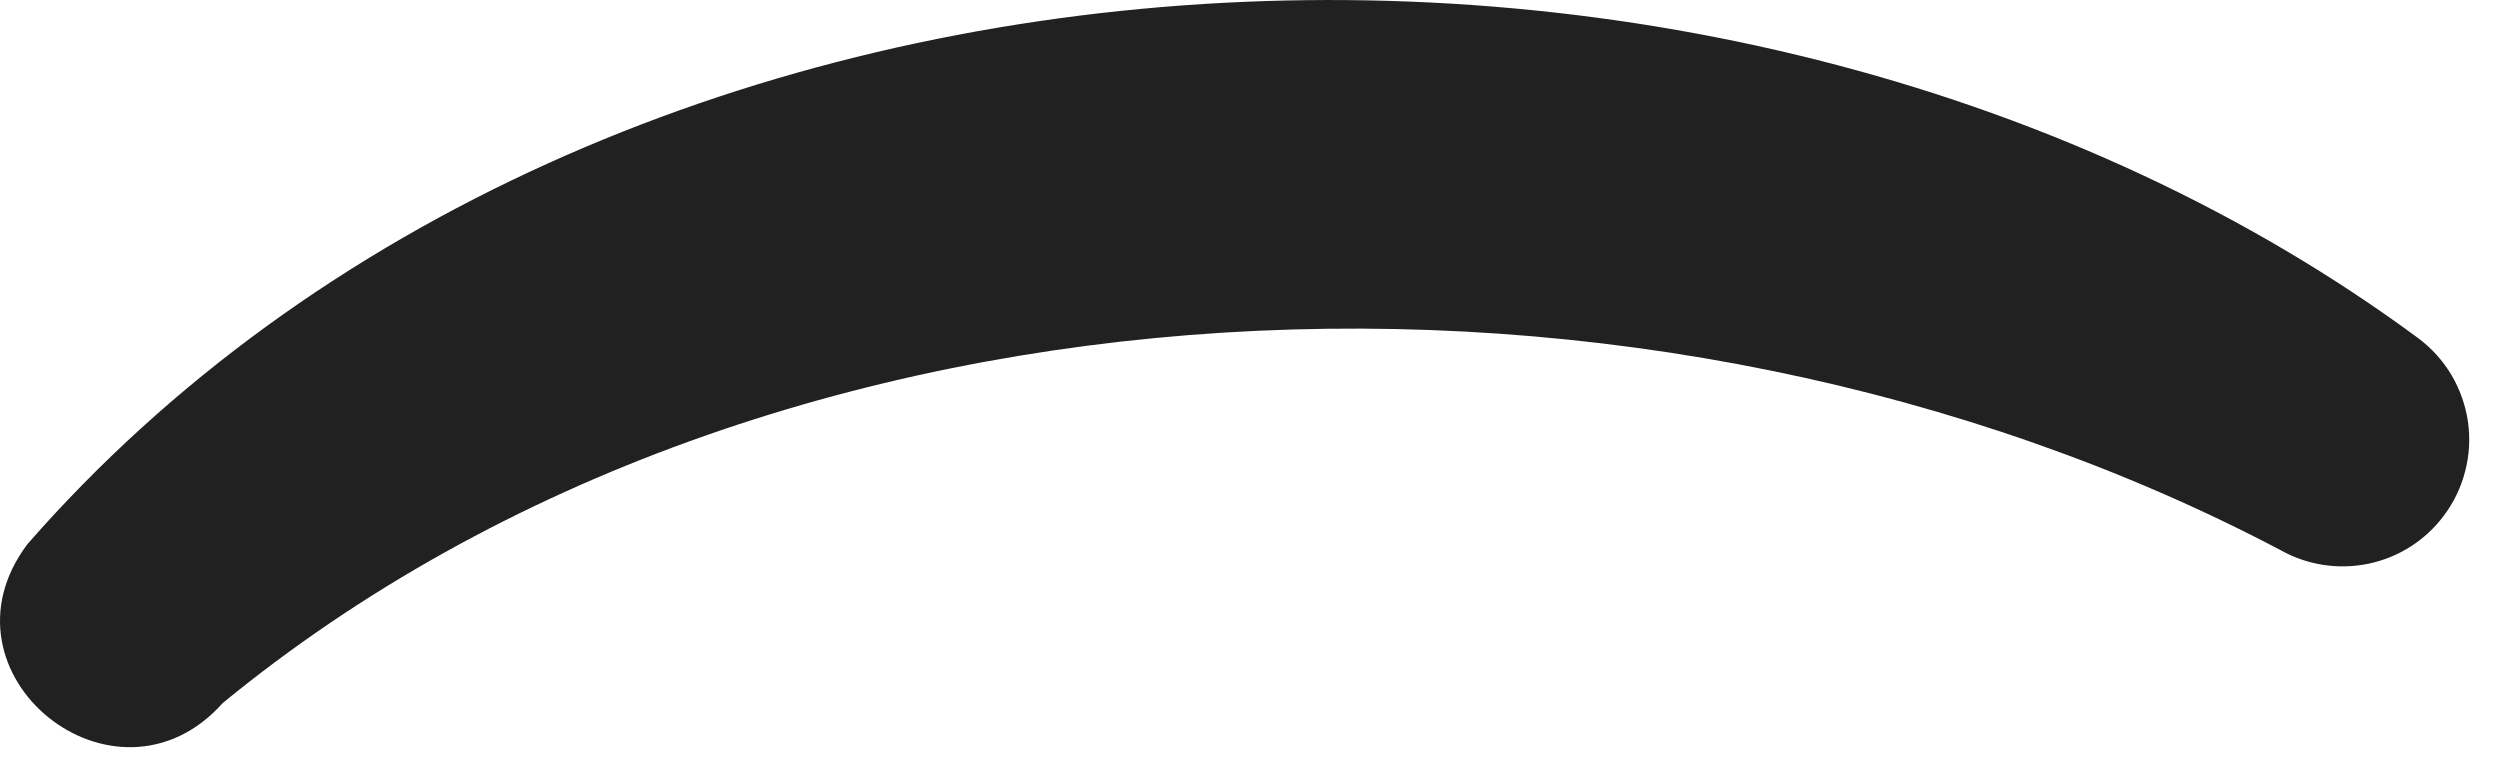 <?xml version="1.0" encoding="utf-8"?>
<svg xmlns="http://www.w3.org/2000/svg" fill="none" height="100%" overflow="visible" preserveAspectRatio="none" style="display: block;" viewBox="0 0 16 5" width="100%">
<path d="M15.64 3.301C15.704 3.216 15.751 3.119 15.777 3.016C15.804 2.913 15.81 2.805 15.795 2.7C15.78 2.595 15.744 2.493 15.69 2.401C15.636 2.31 15.564 2.23 15.479 2.166C11.104 -1.065 3.854 -0.725 0.176 3.482C-0.449 4.312 0.739 5.269 1.426 4.499C4.965 1.597 10.579 1.407 14.592 3.519C14.763 3.616 14.964 3.648 15.157 3.608C15.35 3.568 15.522 3.459 15.64 3.301Z" fill="#212121" id="Vector"/>
</svg>